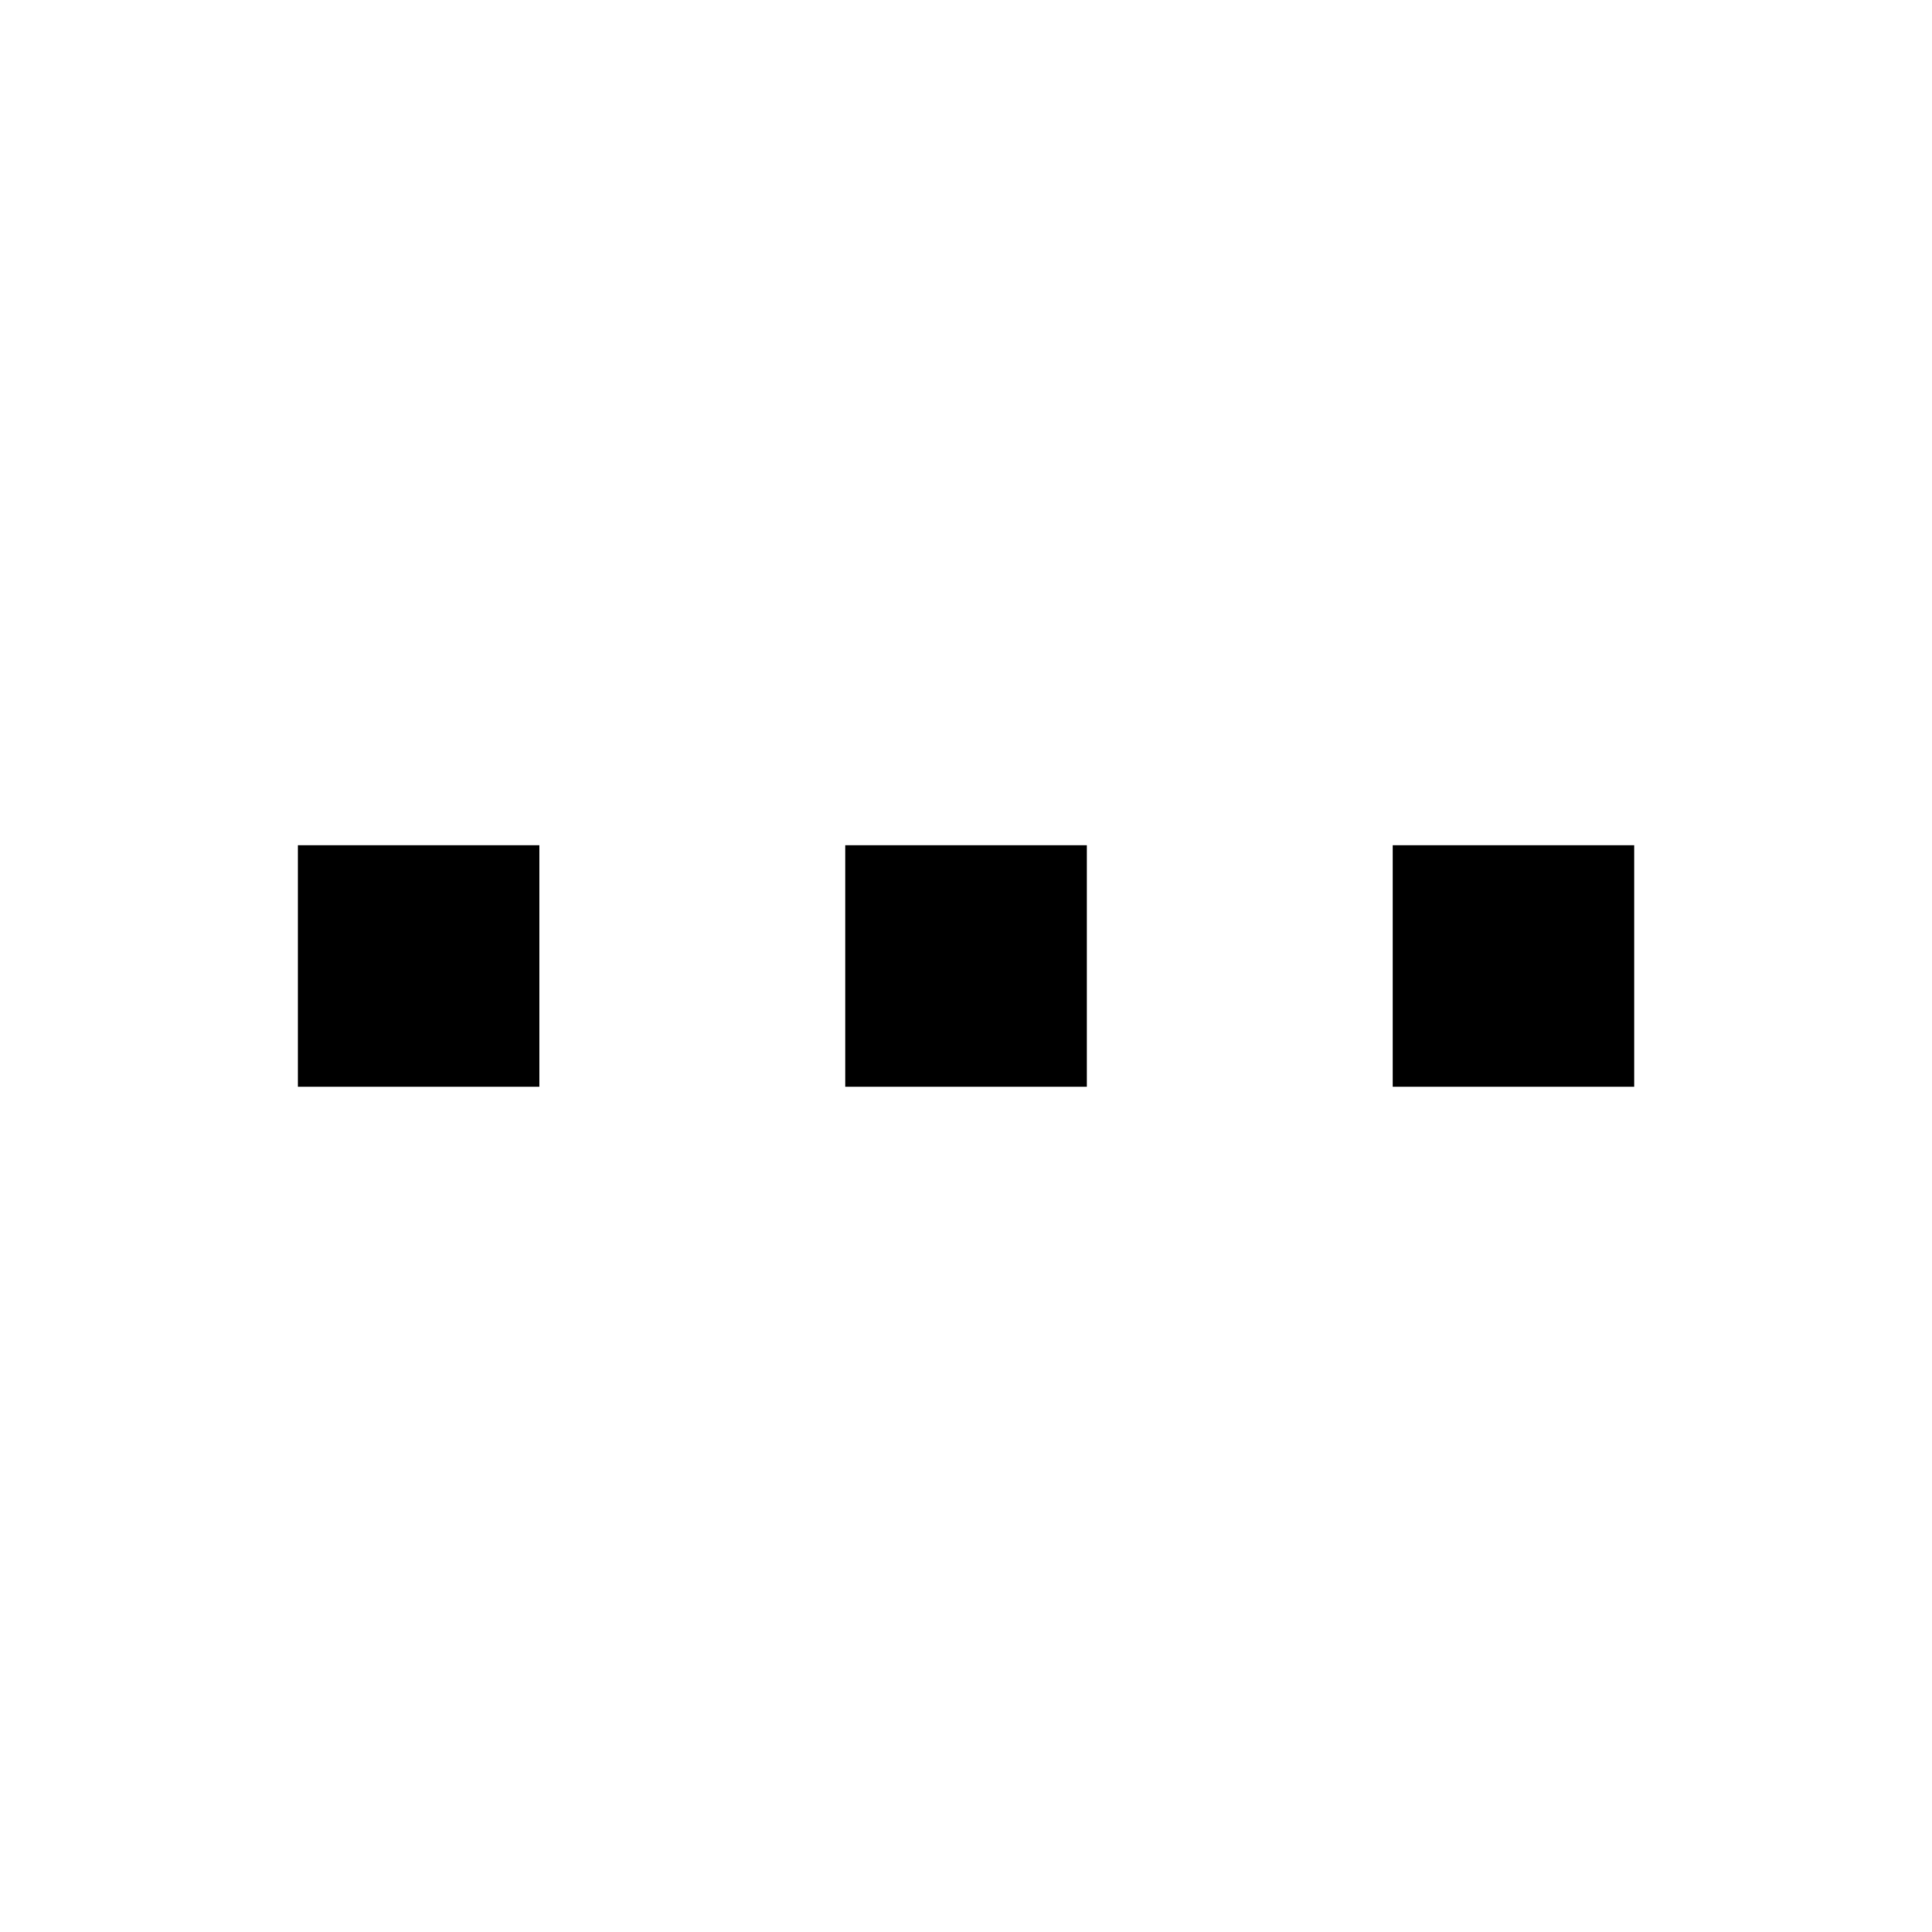 <svg width="20" height="20" viewBox="0 0 20 20" fill="none" xmlns="http://www.w3.org/2000/svg">
<g clip-path="url(#clip0_3170_43858)">
<path fill-rule="evenodd" clip-rule="evenodd" d="M3.084 8.75H5.584V11.25H3.084V8.75ZM8.75 8.75H11.251V11.25H8.75V8.75ZM16.917 8.75H14.417V11.25H16.917V8.75Z" fill="black"/>
</g>
<defs>
<clipPath id="clip0_3170_43858">
<rect width="20" height="20" fill="white"/>
</clipPath>
</defs>
</svg>
